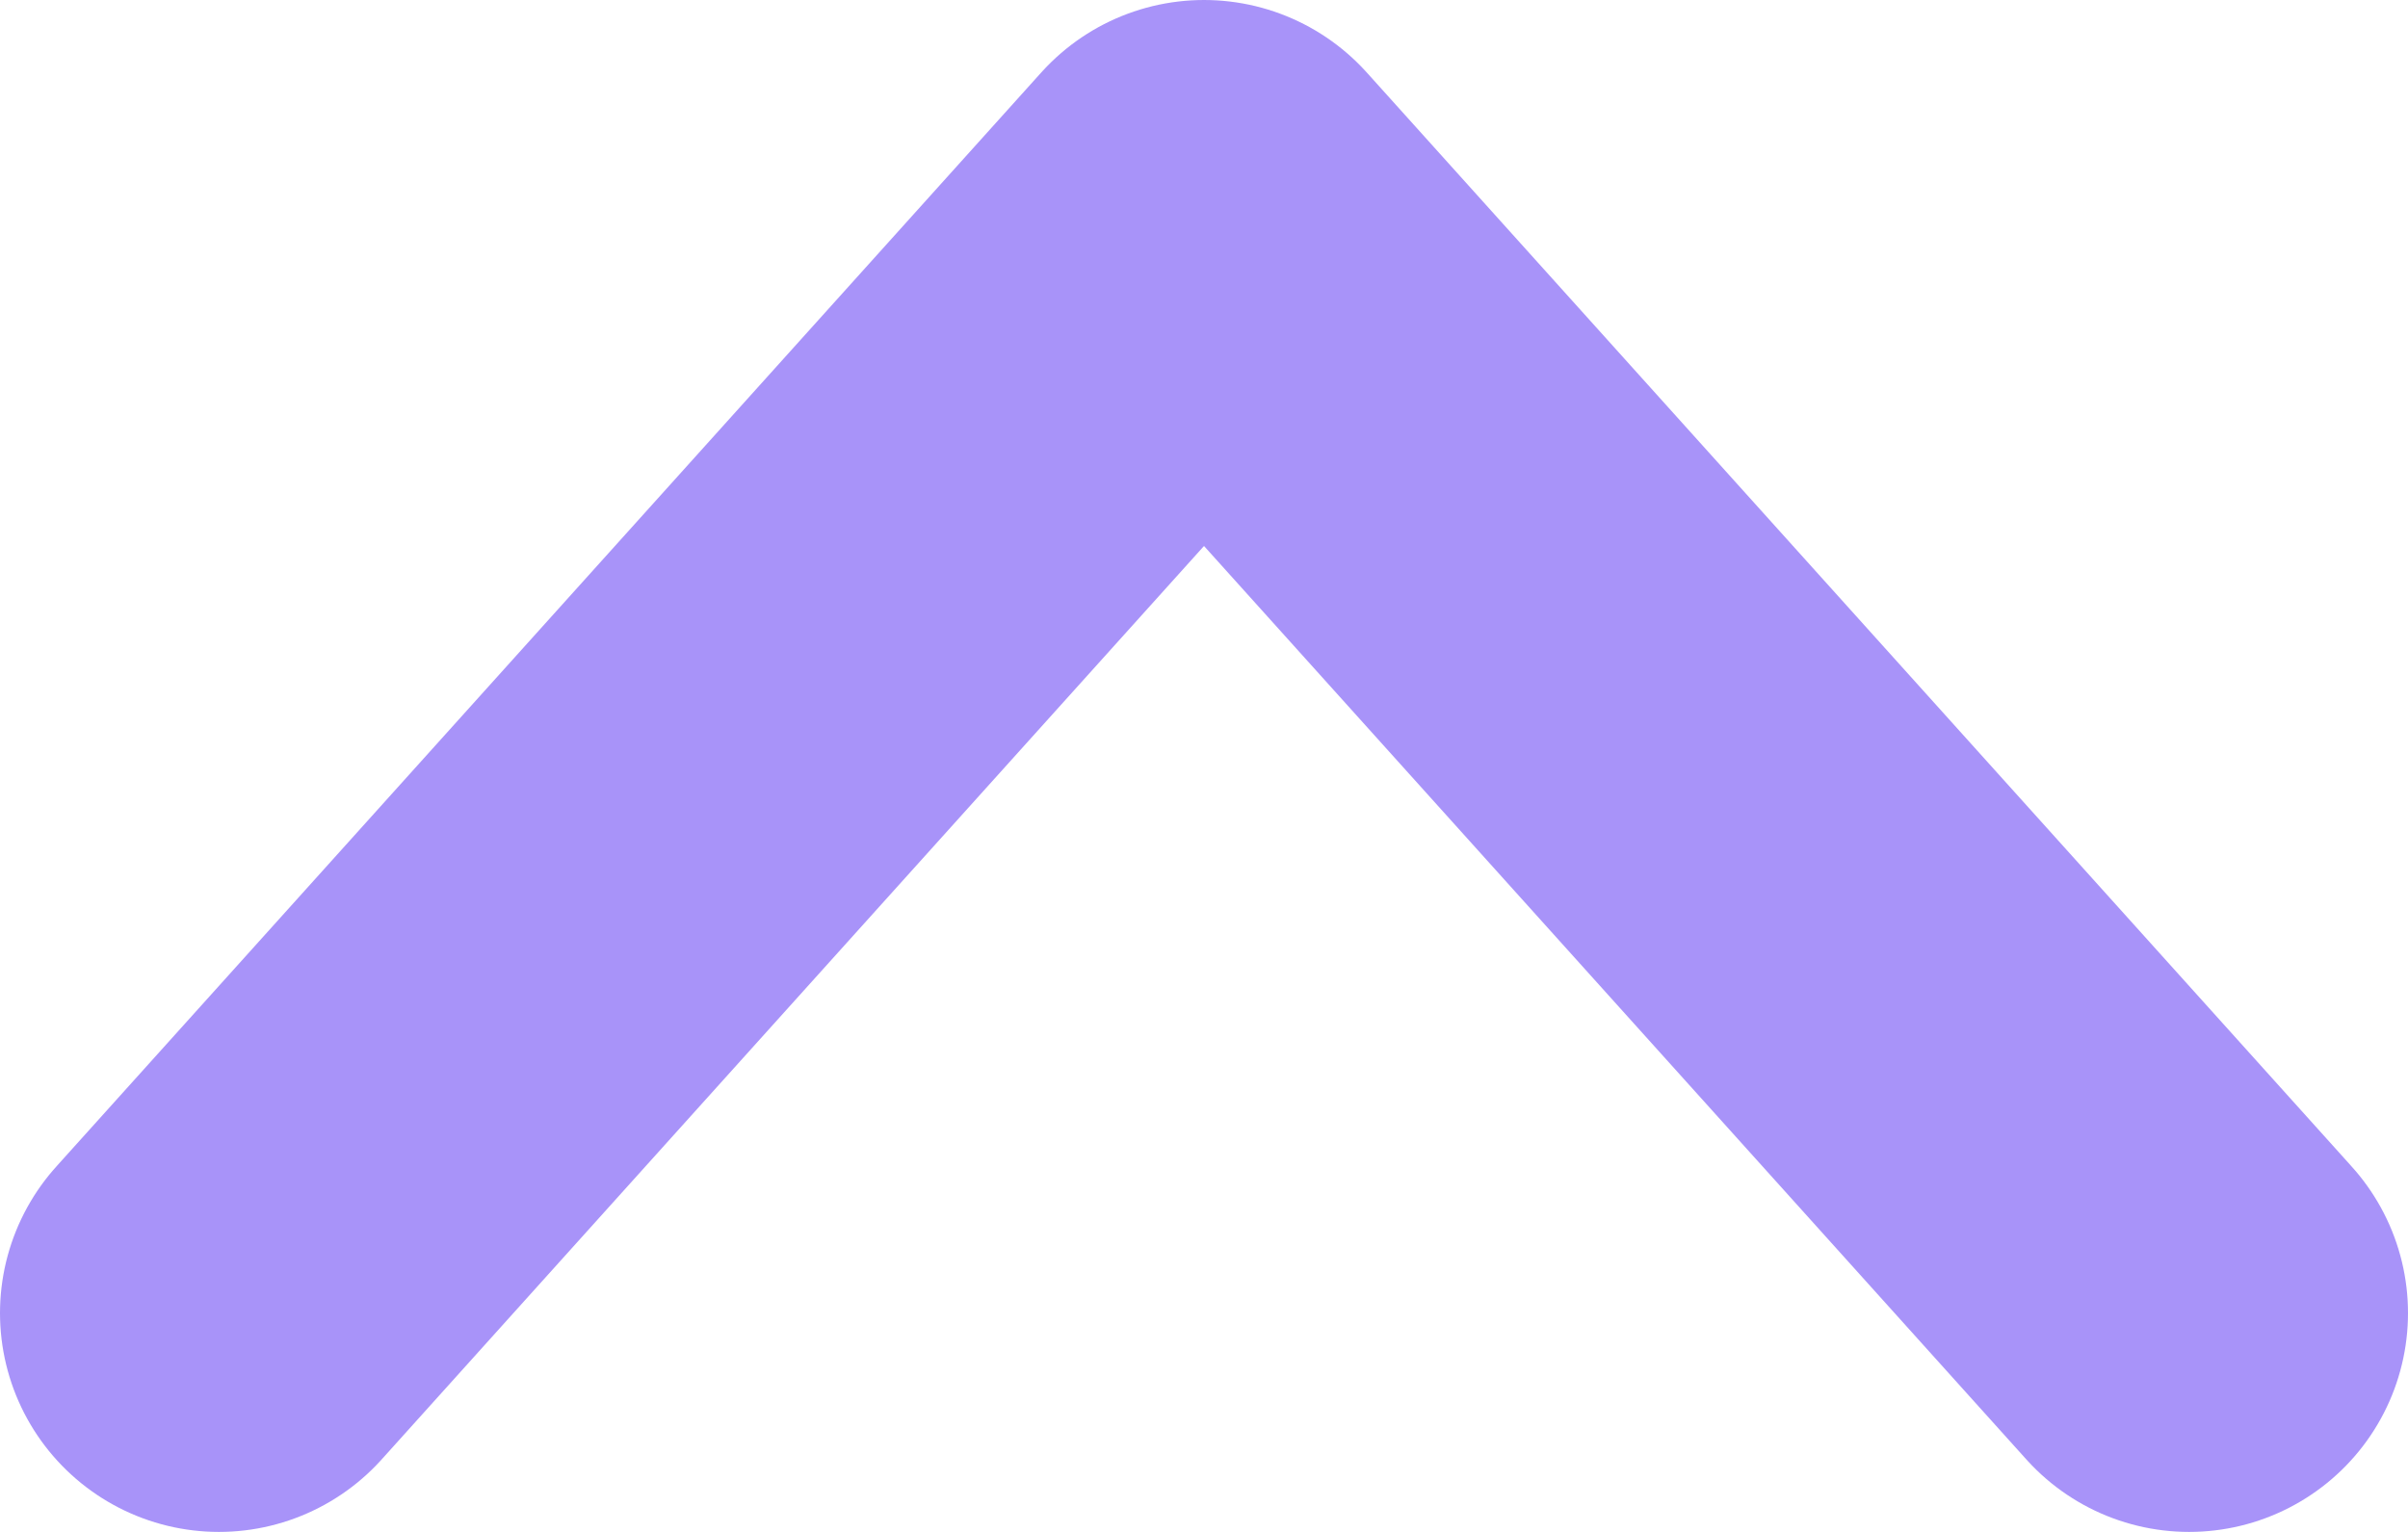 <svg fill="none" height="7" viewBox="0 0 11 7" width="11" xmlns="http://www.w3.org/2000/svg"><path d="m10 6-4.5-5-4.5 5" stroke="#a893f9" stroke-linecap="round" stroke-linejoin="round" stroke-width="2"/></svg>